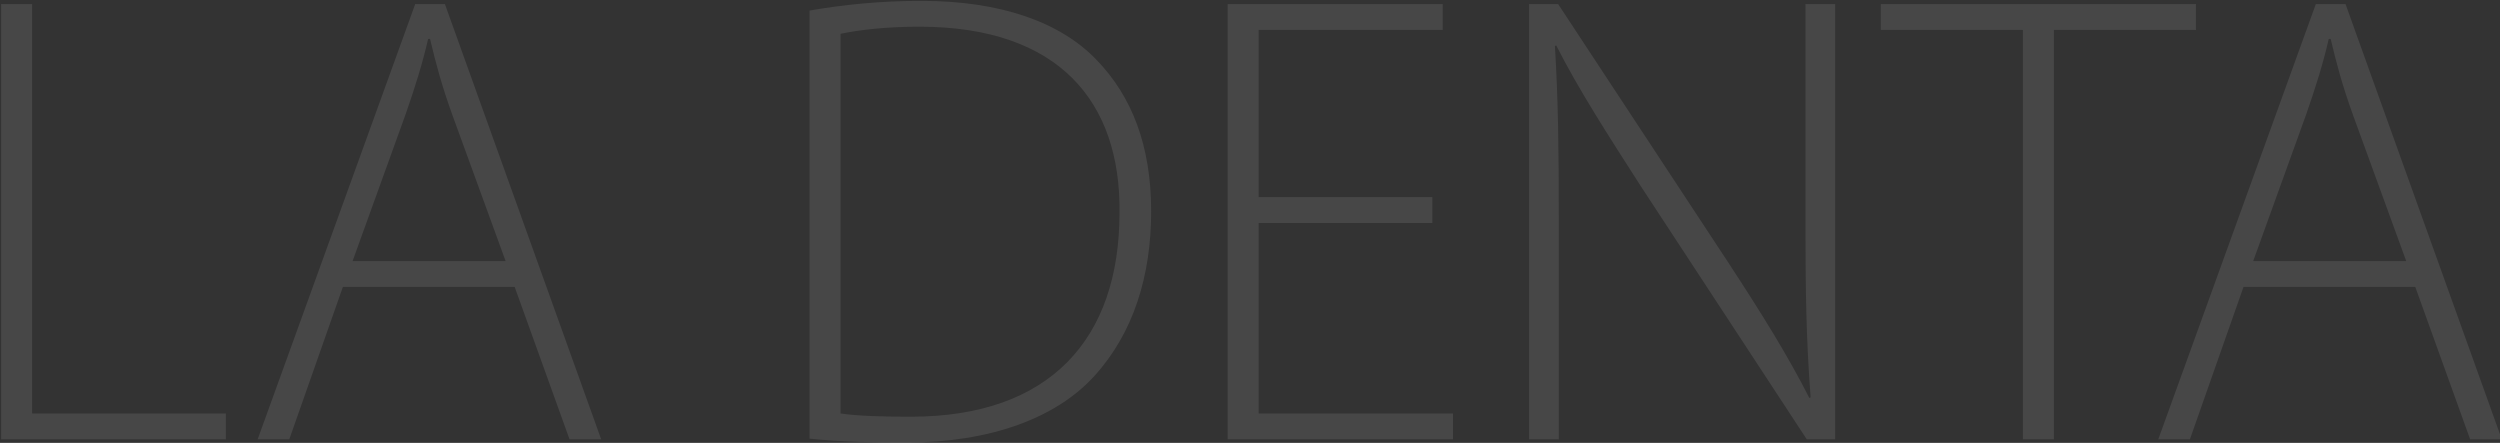 <?xml version="1.0" encoding="UTF-8"?> <svg xmlns="http://www.w3.org/2000/svg" width="1417" height="251" viewBox="0 0 1417 251" fill="none"><rect x="0" y="0" width="1417" height="251" fill="#333333" stroke="none"/><path opacity="0.1" d="M0.646 249V2.316H18.214V234.36H128.014V249H0.646ZM291.705 162.624H194.349L163.971 249H146.037L235.341 2.316H252.177L340.749 249H322.815L291.705 162.624ZM199.839 147.984H286.581L256.569 65.634C250.347 48.432 247.053 35.988 243.759 22.08H242.661C239.367 36.354 235.341 49.164 229.851 64.902L199.839 147.984ZM458.861 248.634V5.976C477.893 2.682 498.755 0.486 522.179 0.486C567.197 0.486 601.235 12.564 621.731 34.158C641.495 54.654 652.475 82.47 652.475 119.802C652.475 156.036 642.593 188.61 620.267 213.132C598.673 236.922 561.341 250.83 513.761 250.83C494.729 250.83 476.795 250.464 458.861 248.634ZM476.429 19.152V234.36C486.311 235.824 500.585 236.19 516.323 236.19C595.379 236.19 634.541 191.904 634.541 120.534C635.273 57.948 600.503 15.126 521.081 15.126C502.049 15.126 487.043 16.956 476.429 19.152ZM811.854 111.75V126.39H713.4V234.36H823.566V249H695.832V2.316H817.71V16.956H713.4V111.75H811.854ZM883.524 249H866.688V2.316H883.158L979.05 147.984C999.18 178.728 1013.45 201.786 1025.53 225.576L1026.26 225.21C1023.7 191.904 1023.34 163.722 1023.34 124.926V2.316H1040.17V249H1024.07L930.006 105.528C911.706 76.98 894.87 50.994 882.06 25.74L881.328 26.106C883.158 56.484 883.524 83.202 883.524 124.194V249ZM1146.57 249V16.956H1066.05V2.316H1244.65V16.956H1164.13V249H1146.57ZM1368.97 162.624H1271.62L1241.24 249H1223.31L1312.61 2.316H1329.45L1418.02 249H1400.08L1368.97 162.624ZM1277.11 147.984H1363.85L1333.84 65.634C1327.62 48.432 1324.32 35.988 1321.03 22.08H1319.93C1316.64 36.354 1312.61 49.164 1307.12 64.902L1277.11 147.984Z" fill="white"></path></svg> 